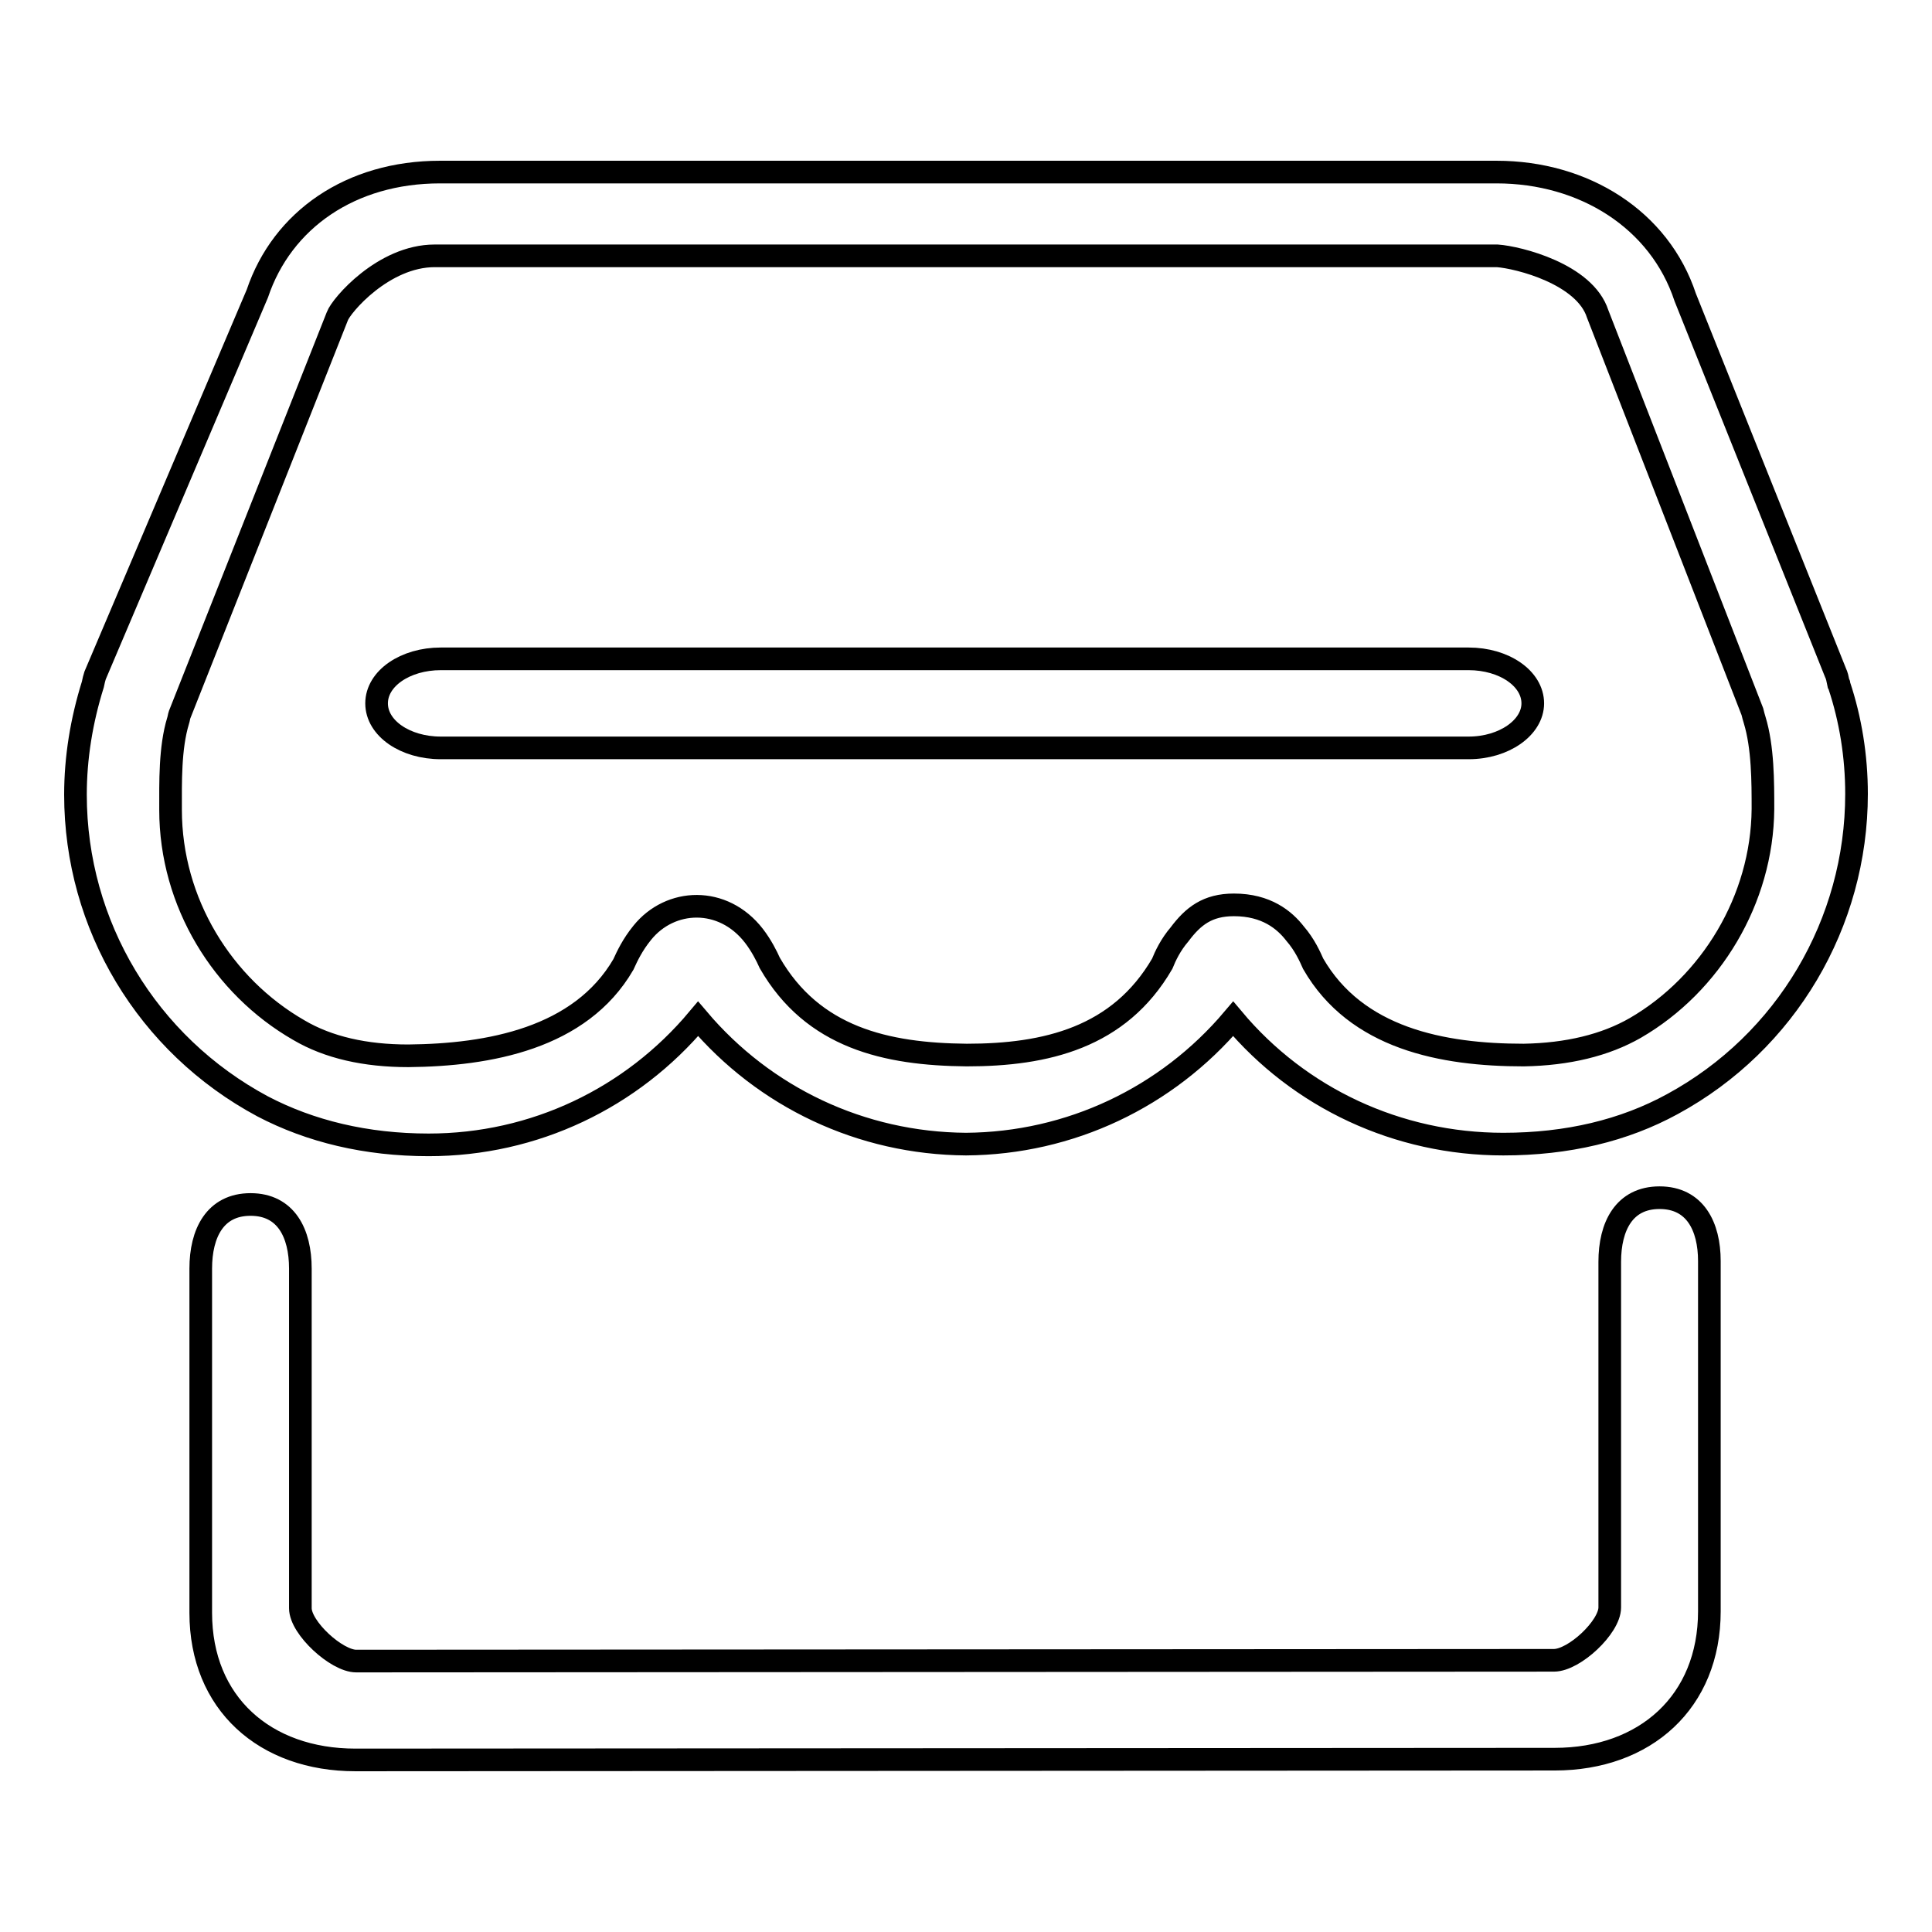<?xml version="1.0" encoding="utf-8"?>
<!-- Svg Vector Icons : http://www.onlinewebfonts.com/icon -->
<!DOCTYPE svg PUBLIC "-//W3C//DTD SVG 1.1//EN" "http://www.w3.org/Graphics/SVG/1.1/DTD/svg11.dtd">
<svg version="1.1" xmlns="http://www.w3.org/2000/svg" xmlns:xlink="http://www.w3.org/1999/xlink" x="0px" y="0px" viewBox="0 0 256 256" enable-background="new 0 0 256 256" xml:space="preserve">
<g><g><path stroke-width="3" fill-opacity="0" stroke="#000000"  d="M243.7,90.8c0-0.1,0-0.2-0.1-0.3c-0.1-0.5-0.2-1-0.4-1.4l-19.9-49.7c-3.4-10.3-13.4-16.6-25-16.6h-140c-11.8,0-20.9,6.3-24.2,16.1L12.6,89.5c-0.1,0.3-0.2,0.7-0.3,1.2c-1.5,4.8-2.3,9.7-2.3,14.6c0,17.3,9.5,33.1,24.8,41.3l0,0l0,0l0,0c6.3,3.3,13.7,5.1,22,5.1c14,0,26.9-6.2,35.7-16.7c8.8,10.4,21.6,16.5,35.5,16.6c13.8-0.1,26.6-6.2,35.4-16.6c8.8,10.5,21.8,16.6,35.8,16.6c8.5,0,16-1.8,22.4-5.3c15.1-8.2,24.4-24,24.4-41.1C246,100.2,245.2,95.3,243.7,90.8z M216.7,136.2c-4,2.3-9,3.5-14.8,3.6c-10.8,0-22.2-2.2-27.9-12.1c-0.4-0.9-1.1-2.5-2.4-4c-1.4-1.8-3.8-3.8-8.1-3.8c-3.5,0-5.4,1.5-7.2,3.9c-1.2,1.4-1.9,2.9-2.3,3.9c-5.7,9.8-15.4,12.1-25.9,12.1c-10.7-0.1-20.4-2.3-26.1-12.2c-0.4-0.9-1.1-2.3-2.1-3.6c-4.1-5.3-11.1-5-14.8-0.4c-1.3,1.6-2,3.1-2.5,4.2c-5.7,9.8-17.8,12-28.5,12.1c-5.7,0-10.6-1.1-14.5-3.4l0,0l0,0c-10.1-5.8-17-16.9-17-29.2c0-3.6-0.1-8.2,1-11.8c0.1-0.3,0.1-0.5,0.2-0.8l20.9-52.8c0.5-1.4,6.1-8,12.9-8h140.8c2.8,0.2,11.6,2.4,13.3,7.7l20.5,52.7c0.1,0.4,0.2,0.8,0.3,1.1c1.1,3.6,1.1,8.2,1.1,11.8C233.5,119.2,226.7,130.4,216.7,136.2z"/><path stroke-width="3" fill-opacity="0" stroke="#000000"  d="M219.9,158.7c-4.7,0-6.6,3.8-6.6,8.5l0,45.8c0,2.6-4.7,7-7.4,7l-158.7,0.1c-2.6,0-7.4-4.4-7.4-7l0-45c0-4.7-1.9-8.5-6.6-8.5c0,0,0,0,0,0c-4.7,0-6.6,3.8-6.6,8.5l0,45.6c0,12,8.5,19.5,20.5,19.5l158.9-0.1c12,0,20.5-7.6,20.5-19.6l0-46.4C226.5,162.5,224.6,158.7,219.9,158.7z"/><path stroke-width="3" fill-opacity="0" stroke="#000000"  d="M194.6,99.1H58.4c-4.7,0-8.5-2.6-8.5-5.9c0-3.3,3.8-5.9,8.5-5.9h136.2c4.7,0,8.5,2.6,8.5,5.9C203.1,96.4,199.3,99.1,194.6,99.1z"/></g></g>
</svg>